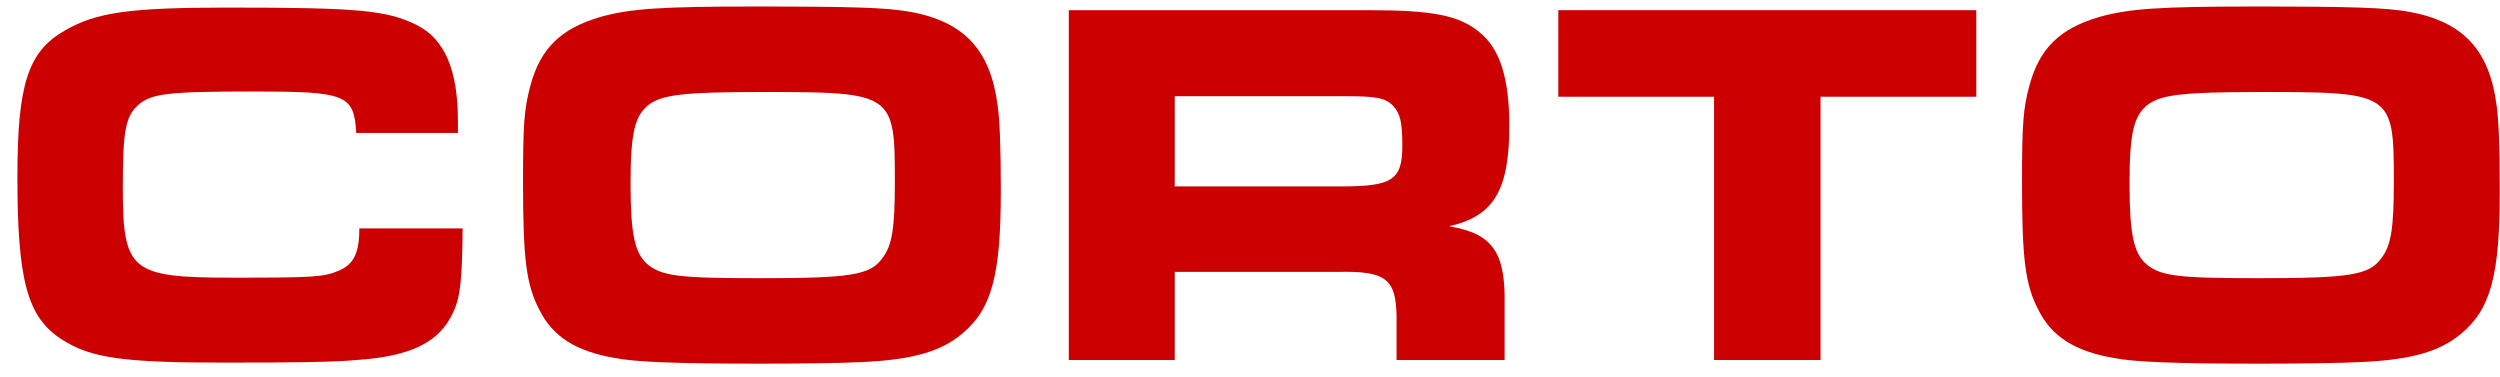 <svg width="126" height="19" viewBox="0 0 126 19" fill="none" xmlns="http://www.w3.org/2000/svg">
<path d="M113.54 0.329C118.615 0.329 120.174 0.382 121.417 0.593C124.139 1.096 125.461 2.497 125.831 5.325C125.936 6.038 125.989 7.466 125.989 9.607C125.989 13.862 125.54 15.58 124.033 16.823C122.976 17.721 121.496 18.144 118.932 18.25C117.981 18.303 115.628 18.329 113.91 18.329C109.707 18.329 107.566 18.25 106.509 18.038C104.553 17.695 103.417 16.955 102.756 15.659C102.069 14.364 101.91 13.069 101.91 9.21C101.91 6.25 101.963 5.51 102.28 4.32C102.782 2.444 103.813 1.439 105.796 0.858C107.276 0.435 108.888 0.329 113.54 0.329ZM113.963 4.637C110.025 4.637 108.941 4.77 108.254 5.272C107.54 5.827 107.329 6.699 107.329 9.237C107.329 11.827 107.54 12.778 108.201 13.334C108.915 13.915 109.787 14.021 113.831 14.021C118.456 14.021 119.408 13.862 120.016 13.016C120.518 12.382 120.65 11.483 120.65 9.131C120.65 4.69 120.571 4.637 113.963 4.637Z" fill="#CC0001"/>
<path d="M86.389 18.144V4.875H78.539V0.514H99.605V4.875H91.755V18.144H86.389Z" fill="#CC0001"/>
<path d="M53.867 18.144V0.514H69.065C72.184 0.514 73.559 0.778 74.563 1.624C75.594 2.443 76.07 3.95 76.07 6.329C76.07 9.606 75.277 10.901 73.03 11.403C75.224 11.774 75.885 12.699 75.832 15.368V18.144H70.387V15.95C70.361 14.047 69.832 13.65 67.427 13.703H59.206V18.144H53.867ZM59.206 9.395H67.585C70.175 9.395 70.678 9.078 70.678 7.333C70.678 6.196 70.572 5.721 70.228 5.351C69.832 4.928 69.382 4.848 67.77 4.848H59.206V9.395Z" fill="#CC0001"/>
<path d="M37.991 0.329C43.066 0.329 44.626 0.382 45.868 0.593C48.59 1.096 49.912 2.497 50.282 5.325C50.388 6.038 50.441 7.466 50.441 9.607C50.441 13.862 49.991 15.58 48.484 16.823C47.427 17.721 45.947 18.144 43.383 18.25C42.432 18.303 40.079 18.329 38.361 18.329C34.159 18.329 32.018 18.25 30.96 18.038C29.005 17.695 27.868 16.955 27.207 15.659C26.52 14.364 26.361 13.069 26.361 9.21C26.361 6.25 26.414 5.51 26.731 4.32C27.234 2.444 28.264 1.439 30.247 0.858C31.727 0.435 33.339 0.329 37.991 0.329ZM38.414 4.637C34.476 4.637 33.392 4.77 32.705 5.272C31.991 5.827 31.78 6.699 31.78 9.237C31.78 11.827 31.991 12.778 32.652 13.334C33.366 13.915 34.238 14.021 38.282 14.021C42.907 14.021 43.859 13.862 44.467 13.016C44.969 12.382 45.101 11.483 45.101 9.131C45.101 4.69 45.022 4.637 38.414 4.637Z" fill="#CC0001"/>
<path d="M18.11 11.51H23.317C23.291 14.073 23.212 14.946 22.842 15.739C22.154 17.245 20.727 17.959 17.978 18.144C16.895 18.25 14.78 18.276 11.264 18.276C6.19 18.276 4.551 18.038 3.124 17.113C1.379 16.003 0.877 14.153 0.877 8.919C0.877 4.267 1.406 2.602 3.256 1.545C4.842 0.62 6.533 0.382 11.476 0.382C18.058 0.382 19.485 0.514 20.991 1.254C22.419 1.968 23.079 3.527 23.079 6.118V6.699H17.952C17.846 4.769 17.45 4.611 12.798 4.611C8.41 4.611 7.617 4.717 6.956 5.298C6.322 5.88 6.19 6.593 6.19 9.448C6.19 13.677 6.586 13.994 11.74 13.994C15.732 13.994 16.313 13.968 17.053 13.651C17.82 13.333 18.11 12.778 18.11 11.51Z" fill="#CC0001"/>
</svg>
